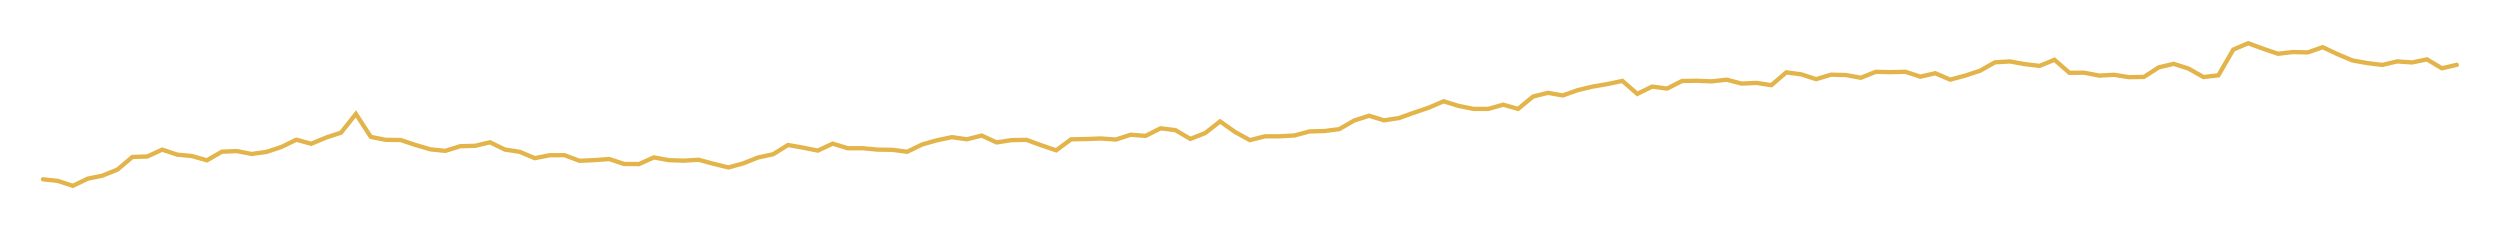 <?xml version="1.0" encoding="UTF-8"?><svg xmlns="http://www.w3.org/2000/svg" xmlns:xlink="http://www.w3.org/1999/xlink" xmlns:avocode="https://avocode.com/" id="SVGDoc" width="1157px" height="106px" version="1.1" viewBox="0 0 1157 106" aria-hidden="true" style="fill:url(#CerosGradient_id5625b93b9);"><defs><linearGradient class="cerosgradient" data-cerosgradient="true" id="CerosGradient_id5625b93b9" gradientUnits="userSpaceOnUse" x1="50%" y1="100%" x2="50%" y2="0%"><stop offset="0%" stop-color="#E3B449"/><stop offset="100%" stop-color="#E3B449"/></linearGradient><linearGradient/></defs><g><g><path d="M1137,30.006v0l-6.895,1.586v0l-6.896,-4.11v0l-6.895,1.418v0l-6.895,-0.48v0l-6.896,1.63v0l-6.895,-0.849v0l-6.895,-1.217v0l-6.896,-2.903v0l-6.895,-3.239v0l-6.895,2.413v0l-6.896,-0.168v0l-6.895,0.793v0l-6.895,-2.334v0l-6.896,-2.546v0l-6.895,2.959v0l-6.895,11.905v0l-6.896,0.782v0l-6.895,-3.887v0l-6.895,-2.221v0l-6.896,1.641v0l-6.895,4.423v0l-6.896,0.111v0l-6.895,-1.094v0l-6.895,0.368v0l-6.896,-1.34v0l-6.895,0.045v0l-6.895,-6.03v0l-6.896,2.825v0l-6.895,-0.815v0l-6.895,-1.251v0l-6.896,0.425v0l-6.895,3.908v0l-6.895,2.256v0l-6.896,1.842v0l-6.895,-2.959v0l-6.895,1.586v0l-6.896,-2.256v0l-6.895,0.178v0l-6.895,-0.156v0l-6.896,2.748v0l-6.895,-1.273v0l-6.895,-0.156v0l-6.896,2.066v0l-6.895,-2.234v0l-6.895,-0.915v0l-6.896,5.941v0l-6.895,-1.06v0l-6.896,0.323v0l-6.895,-1.809v0l-6.895,0.77v0l-6.896,-0.268v0l-6.895,0.101v0l-6.895,3.507v0l-6.896,-0.916v0l-6.895,3.373v0l-6.895,-6.008v0l-6.896,1.463v0l-6.895,1.172v0l-6.895,1.653v0l-6.896,2.445v0l-6.895,-1.206v0l-6.895,1.731v0l-6.896,5.706v0l-6.895,-1.954v0l-6.895,1.965v0l-6.896,-0.023v0l-6.895,-1.385v0l-6.895,-2.122v0l-6.896,2.959v0l-6.895,2.346v0l-6.895,2.457v0l-6.896,1.05v0l-6.895,-2.145v0l-6.896,2.222v0l-6.895,3.987v0l-6.895,0.882v0l-6.896,0.191v0l-6.895,1.853v0l-6.895,0.391v0l-6.896,0.023v0l-6.895,1.764v0l-6.895,-3.797v0l-6.896,-4.88v0l-6.895,5.405v0l-6.895,2.692v0l-6.896,-4.065v0l-6.895,-0.838v0l-6.895,3.518v0l-6.896,-0.547v0l-6.895,2.234v0l-6.895,-0.491v0l-6.896,0.256v0l-6.895,0.123v0l-6.895,5.104v0l-6.896,-2.334v0l-6.895,-2.513v0l-6.895,0.122v0l-6.896,1.072v0l-6.895,-3.182v0l-6.895,1.72v0l-6.896,-0.983v0l-6.895,1.441v0l-6.896,1.954v0l-6.895,3.361v0l-6.895,-0.893v0l-6.896,-0.101v0l-6.895,-0.648v0l-6.895,0.011v0l-6.896,-2.133v0l-6.895,3.239v0l-6.895,-1.385v0l-6.896,-1.217v0l-6.895,4.288v0l-6.895,1.474v0l-6.896,2.736v0l-6.895,1.899v0l-6.895,-1.698v0l-6.896,-1.865v0l-6.895,0.414v0l-6.895,-0.224v0l-6.896,-1.284v0l-6.895,3.094v0l-6.895,-0.045v0l-6.896,-2.3v0l-6.895,0.525v0l-6.895,0.291v0l-6.896,-2.591v0l-6.895,0.033v0l-6.895,1.352v0l-6.896,-2.926v0l-6.895,-1.06v0l-6.896,-3.361v0l-6.895,1.63v0l-6.895,0.178v0l-6.896,2.156v0l-6.895,-0.704v0l-6.895,-2.021v0l-6.896,-2.301v0l-6.895,-0.078v0l-6.895,-1.352v0l-6.896,-10.631v0l-6.895,8.666v0l-6.895,2.256v0l-6.896,2.882v0l-6.895,-1.888v0l-6.895,3.373v0l-6.896,2.278v0l-6.895,0.96v0l-6.895,-1.339v0l-6.896,0.301v0l-6.895,3.987v0l-6.895,-1.988v0l-6.896,-0.659v0l-6.895,-2.312v0l-6.895,3.183v0l-6.896,0.201v0l-6.895,5.829v0l-6.896,2.804v0l-6.895,1.429v0l-6.895,3.306v0l-6.896,-2.256v0l-6.895,-0.759v0" fill-opacity="0" fill="#ffffff" stroke-linejoin="miter" stroke-linecap="round" stroke-opacity="1" stroke="#e3b449" stroke-miterlimit="20" stroke-width="2" style="fill:url(#CerosGradient_id5625b93b9);stroke:url(#CerosGradient_id5625b93b9);"/></g></g></svg>